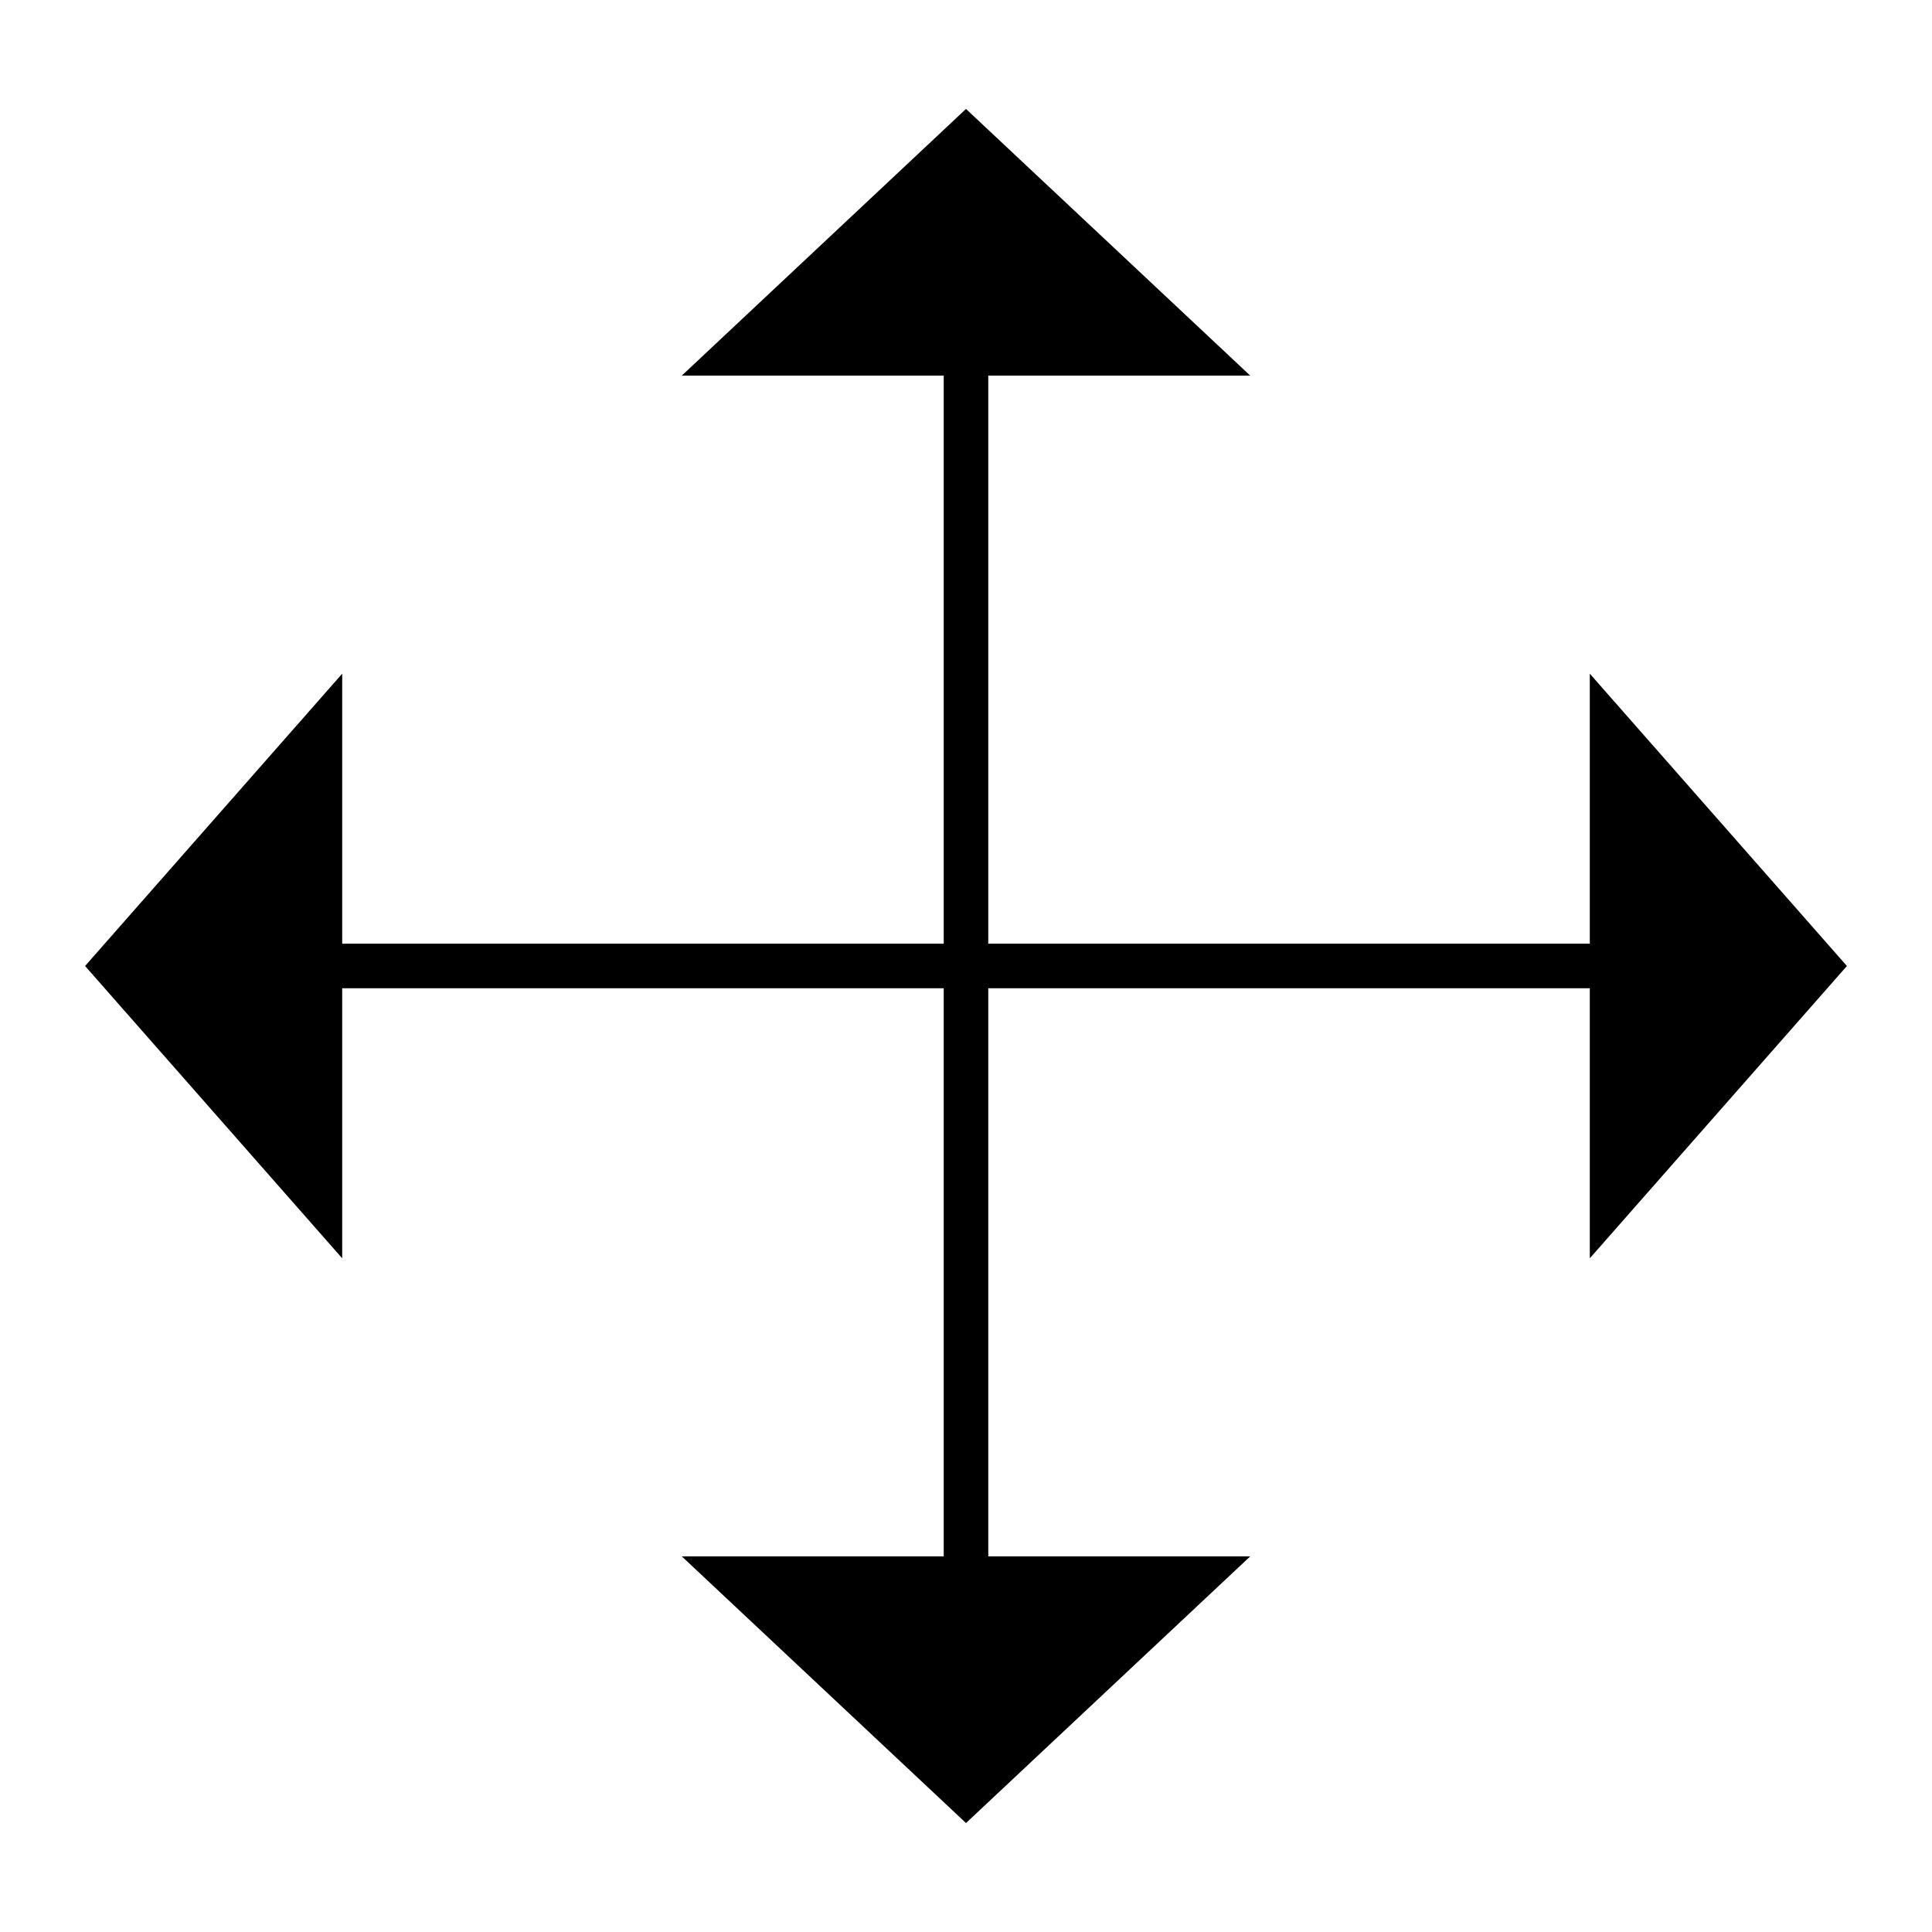 <?xml version="1.0" encoding="UTF-8"?>
<!-- Uploaded to: SVG Repo, www.svgrepo.com, Generator: SVG Repo Mixer Tools -->
<svg fill="#000000" width="800px" height="800px" version="1.1" viewBox="144 144 512 512" xmlns="http://www.w3.org/2000/svg">
 <path d="m633.45 400-68.137-77.469v71.562h-159.41v-150.55h69.418l-75.32-70.672-75.324 70.672h69.418v150.55h-159.41v-71.562l-68.141 77.469 68.141 77.465v-71.562h159.41v150.55h-69.418l75.324 70.672 75.32-70.672h-69.418v-150.55h159.41v71.562z"/>
</svg>
